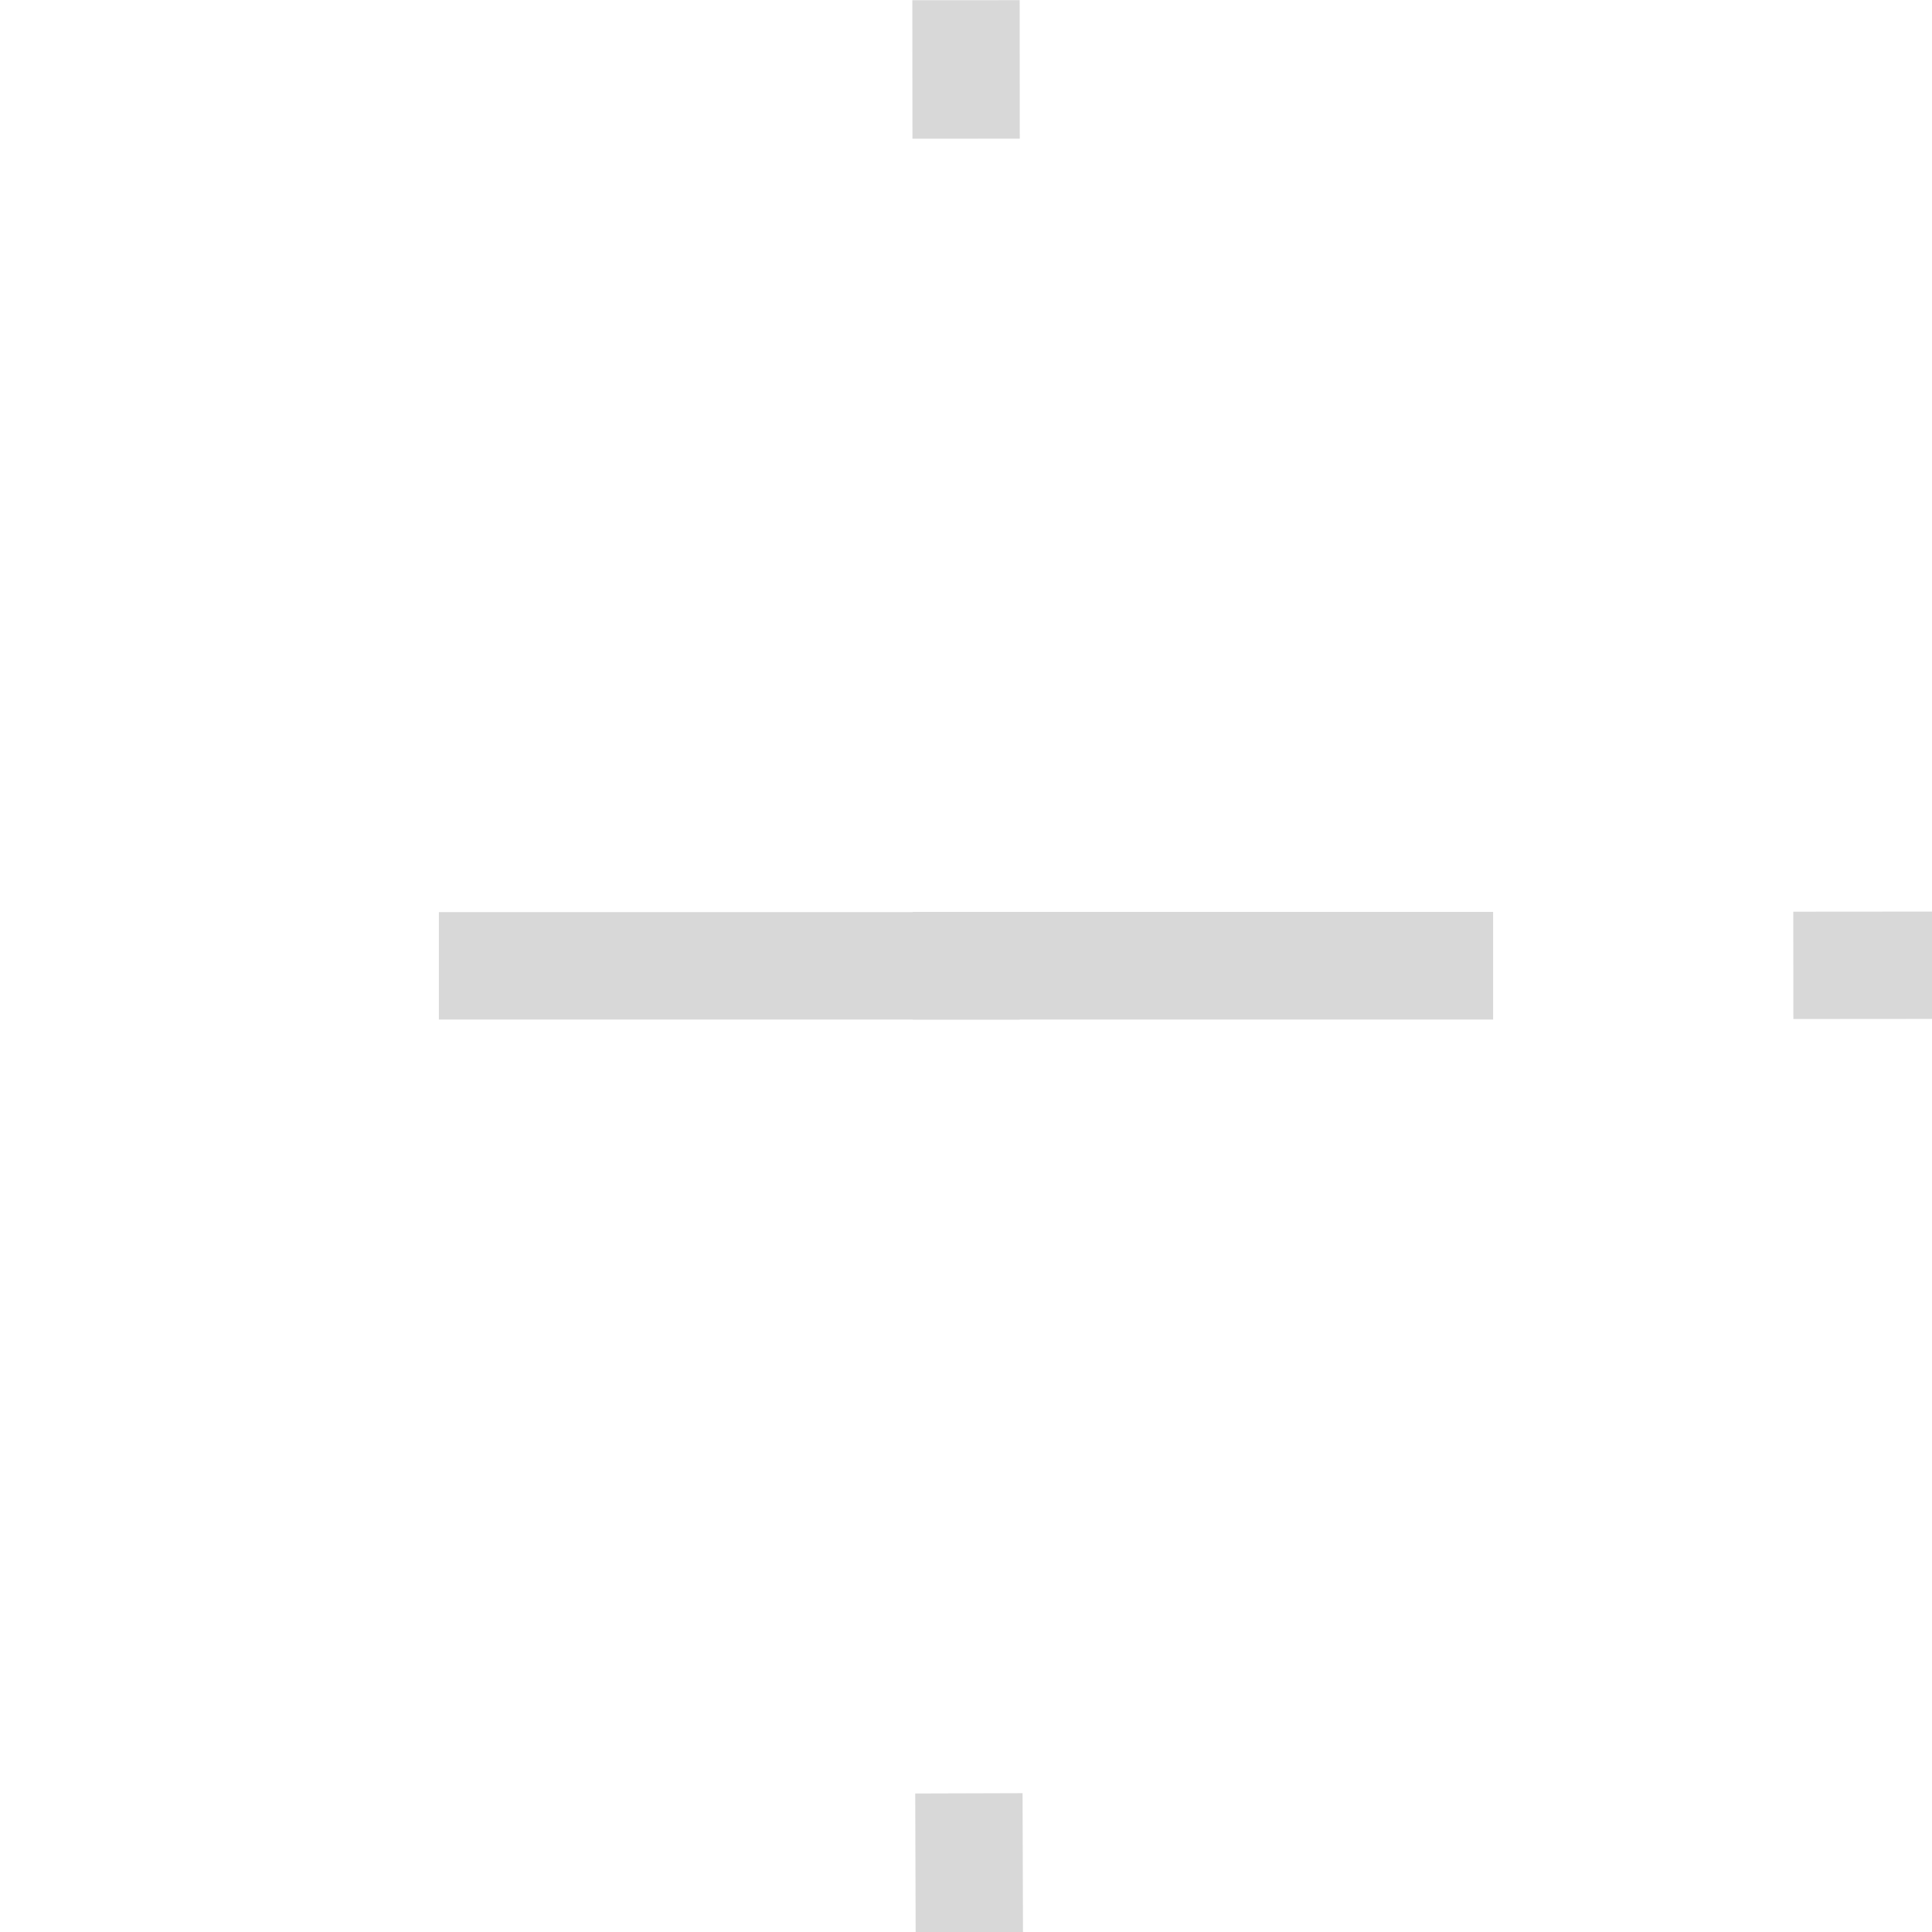 <?xml version="1.0" encoding="iso-8859-1"?>
<!-- Generator: Adobe Illustrator 21.1.0, SVG Export Plug-In . SVG Version: 6.00 Build 0)  -->
<svg version="1.1" xmlns="http://www.w3.org/2000/svg" xmlns:xlink="http://www.w3.org/1999/xlink" x="0px" y="0px"
	 viewBox="0 0 18 18" style="enable-background:new 0 0 18 18;" xml:space="preserve">
<g id="Ico" style="display:none;">
	<path style="fill:#D8D8D8;" d="M0.107,15.207c0-4.142,0-8.285,0-12.427c0.257-0.343,0.601-0.429,1.021-0.422
		c1.287,0.021,2.574,0.013,3.861,0.004C5.324,2.36,5.583,2.471,5.799,2.73c0.449,0.538,0.919,1.059,1.364,1.6
		c0.153,0.186,0.314,0.253,0.555,0.253c3.045-0.008,6.09-0.001,9.135-0.011c0.413-0.001,0.734,0.106,0.929,0.486
		c0,3.383,0,6.766,0,10.149c-0.257,0.344-0.603,0.422-1.022,0.421c-5.21-0.011-10.421-0.011-15.631,0
		C0.709,15.63,0.364,15.551,0.107,15.207z"/>
	<path style="fill:#D8D8D8;" d="M16.19,3.9c0.572-0.107,1.071,0.406,0.894,1.052c-0.809,2.946-1.595,5.899-2.39,8.849
		c-0.201,0.748-0.401,1.496-0.605,2.244c-0.128,0.47-0.481,0.737-0.968,0.738c-3.167,0.001-6.333,0.002-9.5-0.001
		C2.5,16.781,1.6,16.055,1.351,14.964c-0.083-0.365-0.063-0.727,0.036-1.087c1.034-3.777,2.067-7.553,3.1-11.33
		c0.18-0.659,0.626-1.009,1.304-1.009c2.904-0.001,5.808-0.001,8.711,0.001c0.595,0,0.966,0.491,0.808,1.071
		c-0.778,2.841-1.558,5.682-2.338,8.522c-0.228,0.829-0.456,1.658-0.683,2.488c-0.15,0.547-0.502,0.817-1.065,0.817
		c-2.739,0-5.477,0.001-8.216-0.003c-0.237,0-0.42,0.069-0.517,0.296c-0.085,0.198-0.023,0.417,0.169,0.592
		c0.221,0.201,0.48,0.304,0.782,0.304c2.898-0.001,5.795,0,8.693-0.001c0.551,0,0.903-0.278,1.049-0.812
		c0.983-3.582,1.968-7.163,2.953-10.744C16.153,4.011,16.173,3.954,16.19,3.9z M9.398,4.472C9.398,4.472,9.398,4.473,9.398,4.472
		c0.88,0.001,1.759,0.002,2.639,0c0.388-0.001,0.334,0.053,0.446-0.345c0.068-0.239,0.052-0.256-0.206-0.256
		c-1.79,0-3.58-0.001-5.37,0c-0.418,0-0.352-0.056-0.471,0.361c-0.06,0.211-0.036,0.24,0.194,0.24
		C7.553,4.472,8.475,4.472,9.398,4.472z M9.068,5.646c0.477,0,0.953,0.002,1.43-0.001c0.373-0.002,0.334,0.069,0.445-0.345
		c0.065-0.242,0.053-0.256-0.207-0.256c-0.978,0-1.956-0.002-2.934,0.001c-0.4,0.001-0.353-0.067-0.468,0.364
		c-0.057,0.213-0.04,0.237,0.175,0.238C8.029,5.647,8.548,5.646,9.068,5.646z"/>
	<g>
		<path style="display:inline;fill:#D8D8D8;" d="M17.26,7.152c-1.548,1.559-3.144,3.074-4.628,4.692
			c-0.912,0.994-1.925,1.657-3.261,1.85c-0.462,0.067-0.91,0.23-1.433,0.367c0.297-1.124,0.571-2.182,0.862-3.234
			c0.033-0.119,0.157-0.218,0.251-0.312c1.795-1.797,3.591-3.593,5.388-5.388c0.468-0.468,0.845-0.476,1.325-0.001
			c0.508,0.503,0.998,1.024,1.496,1.538C17.26,6.825,17.26,6.988,17.26,7.152z M10.236,11.78c1.596-1.6,3.153-3.155,4.694-4.725
			c0.08-0.081,0.082-0.334,0.015-0.443c-0.171-0.281-0.439-0.269-0.705-0.004c-1.442,1.441-2.883,2.883-4.323,4.326
			c-0.083,0.083-0.159,0.173-0.242,0.265C9.86,11.39,10.029,11.565,10.236,11.78z M8.841,12.463
			c-0.084,0.331-0.165,0.647-0.263,1.03c0.389-0.104,0.703-0.188,1.015-0.271C9.336,12.962,9.105,12.728,8.841,12.463z"/>
		<path style="display:inline;fill:#D8D8D8;" d="M2.445,15.44c3.579,0,7.135,0,10.759,0c0-0.599,0.04-1.194-0.011-1.782
			c-0.053-0.609,0.12-1.066,0.6-1.447c0.295-0.233,0.536-0.535,0.875-0.882c0.018,0.207,0.035,0.315,0.035,0.424
			c0.002,1.169,0.005,2.339,0,3.508c-0.005,1.096-0.599,1.682-1.696,1.682c-3.467,0.001-6.934,0.001-10.402,0
			c-1.072,0-1.666-0.593-1.666-1.664c-0.001-4.229-0.001-8.457,0-12.686c0-1.045,0.598-1.642,1.646-1.643
			c3.494-0.002,6.989-0.002,10.483,0c1.016,0.001,1.615,0.599,1.635,1.621c0.002,0.095-0.009,0.191,0.002,0.285
			c0.059,0.499-0.007,0.88-0.58,1.096c-0.328,0.123-0.569,0.475-0.912,0.779c0-0.796,0-1.522,0-2.298
			c-0.817,0-1.588-0.007-2.358,0.011c-0.068,0.002-0.157,0.155-0.193,0.254c-0.178,0.496-0.502,0.76-1.033,0.764
			c-1.21,0.01-2.42,0.012-3.63,0C5.402,3.458,5.104,3.167,4.901,2.453c-0.808,0-1.619,0-2.456,0
			C2.445,6.779,2.445,11.084,2.445,15.44z"/>
		<path style="display:inline;fill:#D8D8D8;" d="M3.735,6.377c0-0.402,0-0.725,0-1.08c2.711,0,5.408,0,8.167,0
			c0,0.22,0.026,0.448-0.006,0.668c-0.048,0.33-0.286,0.416-0.595,0.415C9.207,6.374,7.113,6.377,5.019,6.377
			C4.601,6.377,4.182,6.377,3.735,6.377z"/>
		<path style="display:inline;fill:#D8D8D8;" d="M10.311,7.709c-0.38,0.369-0.675,0.667-0.986,0.948
			C9.245,8.73,9.113,8.783,9.005,8.784c-1.71,0.007-3.42,0.004-5.13,0.001c-0.037,0-0.075-0.02-0.132-0.037c0-0.336,0-0.67,0-1.039
			C5.892,7.709,8.038,7.709,10.311,7.709z"/>
		<path style="display:inline;fill:#D8D8D8;" d="M3.745,11.217c0-0.389,0-0.733,0-1.101c1.367,0,2.717,0,4.097,0
			c-0.09,0.314-0.172,0.633-0.276,0.944c-0.022,0.066-0.126,0.15-0.192,0.15C6.172,11.22,4.97,11.217,3.745,11.217z"/>
		<path style="display:inline;fill:#D8D8D8;" d="M3.753,12.536c1.139,0,2.247,0,3.43,0c-0.089,0.336-0.164,0.643-0.257,0.944
			c-0.018,0.058-0.111,0.133-0.17,0.133c-0.997,0.008-1.995,0.006-3.002,0.006C3.753,13.229,3.753,12.887,3.753,12.536z"/>
	</g>
	<path style="fill:#D8D8D8;" d="M12.16,16.796c-3.748,0-7.496,0-11.244,0C0.91,16.728,0.9,16.661,0.9,16.593
		C0.899,12.967,0.899,9.341,0.899,5.715c0-0.062,0-0.124,0-0.191c0.053-0.005,0.089-0.012,0.125-0.011
		c1.795,0.003,3.589,0.004,5.384,0.01c0.363,0.001,0.726,0.024,1.088,0.025c0.108,0,0.249-0.001,0.317-0.064
		C8.089,5.23,8.342,4.951,8.602,4.68c0.006-0.006,0.005-0.019,0.013-0.054C8.31,4.334,8.002,4.023,7.678,3.732
		C7.42,3.501,7.304,3.233,7.317,2.884c0.026-0.715,0.028-1.431,0.041-2.146C7.358,0.709,7.365,0.68,7.371,0.64
		c0.062,0,0.114,0,0.167,0c3.11,0,6.221,0,9.331,0.001c0.062,0,0.125,0.01,0.187,0.015c0,3.222,0,6.443,0,9.665
		c-0.515,0.003-1.031,0.003-1.546,0.009c-0.3,0.004-0.599,0.019-0.898,0.024c-0.192,0.003-0.361-0.058-0.497-0.2
		c-0.233-0.242-0.466-0.485-0.702-0.725c-0.124-0.126-0.253-0.246-0.381-0.37c-0.17,0.137-0.322,0.266-0.482,0.386
		c-0.323,0.242-0.45,0.565-0.425,0.962c0.02,0.309,0.033,0.62,0.034,0.93c0.006,1.772,0.007,3.545,0.009,5.317
		C12.168,16.702,12.162,16.749,12.16,16.796z M15.415,2.256c-0.072,0-0.124,0-0.176,0c-2.021,0-4.042,0-6.063,0
		c-0.037,0-0.076-0.007-0.11,0.003c-0.031,0.009-0.07,0.028-0.083,0.054C8.924,2.427,8.979,2.751,9.07,2.843
		c0.426,0.43,0.855,0.857,1.279,1.289c0.18,0.183,0.35,0.375,0.501,0.538C9.258,6.292,7.678,7.902,6.046,9.565
		c0.706,0.647,1.43,1.31,2.173,1.99c1.551-1.542,3.163-3.144,4.779-4.751c0.04,0.035,0.073,0.06,0.102,0.089
		c0.458,0.458,0.915,0.916,1.372,1.374c0.104,0.104,0.205,0.213,0.318,0.306c0.181,0.148,0.39,0.194,0.625,0.127
		C15.415,6.556,15.415,4.417,15.415,2.256z M2.532,7.104c0,2.692,0,5.368,0,8.048c2.682,0,5.361,0,8.039,0c0-1.219,0-2.425,0-3.682
		c-0.821,0.812-1.611,1.593-2.407,2.379c-1.452-1.45-2.887-2.885-4.332-4.328C3.881,9.47,3.919,9.428,3.959,9.388
		c0.692-0.692,1.385-1.383,2.077-2.076c0.055-0.055,0.1-0.122,0.17-0.209C4.96,7.104,3.761,7.104,2.532,7.104z"/>
	<path style="fill:#D8D8D8;" d="M11.396,6.365c-0.377,0.183-0.75,0.364-1.124,0.545C9.249,7.406,8.227,7.904,7.201,8.396
		C7.1,8.445,7.072,8.496,7.086,8.604c0.014,0.109,0.008,0.223-0.003,0.334C7.075,9.024,7.09,9.072,7.177,9.114
		c1.388,0.676,2.773,1.356,4.159,2.035c0.018,0.009,0.038,0.015,0.064,0.025c0.062-0.054,0.125-0.113,0.192-0.167
		c0.675-0.548,1.598-0.613,2.338-0.165c0.728,0.441,1.113,1.303,0.945,2.119c-0.179,0.87-0.852,1.513-1.714,1.638
		c-1.297,0.187-2.425-0.892-2.302-2.209c0.009-0.098-0.03-0.132-0.106-0.169c-1.364-0.666-2.728-1.334-4.09-2.004
		c-0.091-0.045-0.145-0.039-0.223,0.032C5.312,11.285,3.504,10.763,3.1,9.285c-0.238-0.87,0.134-1.797,0.908-2.268
		c0.772-0.47,1.768-0.371,2.428,0.247c0.079,0.074,0.136,0.087,0.235,0.038c1.355-0.662,2.712-1.319,4.07-1.976
		c0.08-0.038,0.126-0.072,0.115-0.178c-0.118-1.176,0.807-2.197,1.997-2.211c1.143-0.014,2.083,0.926,2.059,2.059
		c-0.025,1.166-1.005,2.078-2.16,2.003C12.223,6.965,11.774,6.748,11.396,6.365z"/>
	<g>
		<path style="display:inline;fill:#D8D8D8;" d="M9.436,13.172c0.151-0.04,0.272-0.073,0.393-0.105
			c-0.1-0.101-0.189-0.191-0.291-0.294C9.505,12.901,9.474,13.024,9.436,13.172z"/>
		<path style="display:inline;fill:#D8D8D8;" d="M16.879,6.807c-0.402-0.004-0.805-0.001-1.207-0.001c-0.187,0-0.373,0-0.572,0
			c-0.005-0.054-0.012-0.081-0.01-0.107c0.049-0.72-0.483-1.306-1.324-1.292c-1.508,0.026-3.016,0.009-4.524,0.004
			c-0.111,0-0.232-0.036-0.331-0.088C8.166,4.933,7.427,4.531,6.682,4.141c-0.115-0.06-0.255-0.103-0.383-0.104
			C5.112,4.029,3.926,4.024,2.74,4.035C2.078,4.041,1.584,4.54,1.583,5.19c-0.004,3.07-0.003,6.139,0,9.209
			c0,0.352,0.148,0.644,0.417,0.871c0.247,0.208,0.539,0.27,0.854,0.27c1.916-0.002,3.832-0.001,5.747-0.001
			c1.755,0,3.51,0.001,5.264-0.001c0.579-0.001,0.981-0.284,1.181-0.819c0.853-2.283,1.707-4.566,2.56-6.849
			C17.825,7.285,17.503,6.814,16.879,6.807z M11.806,13.856c-0.002,0.424-0.232,0.651-0.656,0.651c-1.342,0-2.683,0-4.025,0
			c-0.415,0-0.645-0.23-0.645-0.644c0-1.636-0.001-3.272,0-4.909c0-0.404,0.232-0.635,0.637-0.636c1.352-0.001,2.704-0.001,4.056,0
			c0.393,0,0.625,0.232,0.633,0.627c0.001,0.037-0.003,0.074,0.001,0.11c0.023,0.193-0.003,0.341-0.224,0.424
			c-0.127,0.048-0.22,0.184-0.353,0.301c0-0.308,0-0.589,0-0.889c-0.316,0-0.614-0.003-0.912,0.004
			c-0.026,0.001-0.061,0.06-0.075,0.098c-0.069,0.192-0.194,0.294-0.4,0.296c-0.468,0.004-0.936,0.005-1.405,0
			C8.207,9.289,8.091,9.176,8.013,8.9c-0.313,0-0.627,0-0.95,0c0,1.674,0,3.339,0,5.025c1.385,0,2.761,0,4.163,0
			c0-0.232,0.016-0.462-0.004-0.689c-0.021-0.236,0.046-0.413,0.232-0.56c0.114-0.09,0.207-0.207,0.339-0.341
			c0.007,0.08,0.013,0.122,0.013,0.164C11.806,12.951,11.808,13.404,11.806,13.856z M7.566,12.291c0-0.151,0-0.284,0-0.426
			c0.529,0,1.052,0,1.585,0c-0.035,0.122-0.066,0.245-0.107,0.365c-0.009,0.026-0.049,0.058-0.074,0.058
			C8.505,12.292,8.04,12.291,7.566,12.291z M8.896,12.802c-0.035,0.13-0.063,0.249-0.1,0.365c-0.007,0.023-0.043,0.051-0.066,0.052
			c-0.386,0.003-0.772,0.002-1.162,0.002c0-0.151,0-0.283,0-0.419C8.01,12.802,8.438,12.802,8.896,12.802z M7.616,11.35
			c-0.014,0-0.029-0.008-0.051-0.014c0-0.13,0-0.259,0-0.402c0.831,0,1.662,0,2.541,0c-0.147,0.143-0.261,0.258-0.382,0.367
			c-0.031,0.028-0.082,0.049-0.124,0.049C8.939,11.352,8.278,11.351,7.616,11.35z M8.059,10.418c-0.162,0-0.324,0-0.497,0
			c0-0.155,0-0.281,0-0.418c1.049,0,2.093,0,3.16,0c0,0.085,0.01,0.173-0.002,0.258c-0.018,0.128-0.11,0.161-0.23,0.16
			C9.679,10.417,8.869,10.418,8.059,10.418z M12.795,10.718c-0.599,0.603-1.216,1.19-1.791,1.815
			c-0.353,0.385-0.745,0.641-1.262,0.716c-0.179,0.026-0.352,0.089-0.554,0.142c0.115-0.435,0.221-0.844,0.333-1.251
			c0.013-0.046,0.061-0.084,0.097-0.121c0.694-0.695,1.39-1.39,2.085-2.085c0.181-0.181,0.327-0.184,0.513,0
			c0.196,0.195,0.386,0.396,0.579,0.595C12.795,10.592,12.795,10.655,12.795,10.718z M14.563,6.801
			c-0.054,0.003-0.112,0.007-0.17,0.008C11.516,6.81,8.64,6.811,5.763,6.812c-0.182,0-0.365-0.006-0.547,0.004
			C4.939,6.831,4.732,6.977,4.631,7.229C4.46,7.656,4.306,8.091,4.155,8.525c-0.666,1.912-1.328,3.826-1.992,5.739
			c-0.013,0.039-0.028,0.077-0.043,0.115c-0.01-0.003-0.021-0.006-0.031-0.009c0-0.821,0-1.642,0-2.462c0-2.217,0-4.433,0-6.65
			c0-0.46,0.258-0.721,0.714-0.721c1.1,0,2.201-0.004,3.301,0.005c0.155,0.001,0.326,0.03,0.462,0.101
			c0.741,0.386,1.472,0.793,2.211,1.184c0.099,0.053,0.22,0.089,0.331,0.089c1.583,0.006,3.167,0.004,4.75,0.004
			C14.371,5.92,14.667,6.281,14.563,6.801z"/>
	</g>
	<path style="fill:#D8D8D8;" d="M9.271,16.922c-4.456,0.009-8.101-3.636-8.102-8.103C1.168,4.348,4.793,0.721,9.266,0.72
		c4.475-0.001,8.095,3.615,8.102,8.094C17.374,13.275,13.742,16.913,9.271,16.922z M10.683,14.793
		c0.242-0.037,0.488-0.041,0.708-0.119c0.248-0.088,0.488-0.22,0.701-0.374c0.188-0.136,0.339-0.325,0.496-0.5
		c0.048-0.054,0.073-0.137,0.088-0.211c0.024-0.119-0.006-0.264,0.052-0.358c0.119-0.19,0.272-0.362,0.429-0.524
		c0.217-0.224,0.347-0.469,0.253-0.786c-0.135-0.458,0.135-0.788,0.367-1.118c0.204-0.291,0.454-0.551,0.668-0.836
		c0.074-0.098,0.101-0.231,0.165-0.387c-0.161,0.021-0.272,0.028-0.38,0.053c-0.109,0.026-0.172-0.004-0.231-0.101
		c-0.1-0.162-0.216-0.314-0.329-0.468c-0.194-0.264-0.393-0.523-0.474-0.852c-0.041-0.166-0.114-0.325-0.174-0.487
		c-0.179-0.487-0.53-0.773-1.03-0.892c-0.213-0.051-0.421-0.123-0.632-0.18c-0.047-0.013-0.11-0.017-0.15,0.004
		c-0.348,0.181-0.695,0.109-1.041,0.005c-0.127-0.038-0.204-0.122-0.223-0.269C9.928,6.25,9.872,6.11,9.835,5.98
		c-0.176,0-0.34,0.036-0.479-0.008C9.114,5.896,8.906,5.949,8.684,6.034C8.486,6.11,8.271,6.22,8.073,6.204
		c-0.282-0.022-0.429,0.1-0.541,0.31C7.353,6.849,7.14,7.141,6.789,7.321c-0.097,0.05-0.166,0.167-0.232,0.264
		C6.372,7.857,6.412,8.175,6.381,8.482c-0.028,0.277,0.04,0.511,0.176,0.747c0.241,0.42,0.588,0.727,0.971,1.008
		c0.123,0.09,0.232,0.132,0.376,0.079c0.301-0.109,0.603-0.214,0.904-0.321c0.105-0.037,0.187-0.064,0.214,0.1
		c0.028,0.169,0.138,0.213,0.308,0.162c0.114-0.034,0.23-0.064,0.355-0.098c0.029,0.271,0.065,0.5,0.073,0.73
		c0.005,0.139,0.042,0.246,0.158,0.317c0.157,0.095,0.189,0.245,0.24,0.41c0.12,0.389,0.138,0.752-0.057,1.126
		c-0.087,0.167-0.059,0.369,0.082,0.518c0.233,0.248,0.321,0.567,0.422,0.873C10.671,14.331,10.658,14.554,10.683,14.793z
		 M10.167,4.753c0.198,0.109,0.363,0.202,0.53,0.291c0.17,0.09,0.292,0.213,0.352,0.403c0.03,0.096,0.096,0.18,0.146,0.269
		c0.019,0.006,0.039,0.012,0.058,0.018c-0.069-0.223,0.057-0.202,0.179-0.213c0.169-0.016,0.338-0.047,0.5-0.094
		c0.046-0.013,0.104-0.11,0.097-0.159c-0.039-0.257,0.115-0.369,0.313-0.456c0.087-0.038,0.181-0.065,0.262-0.113
		c0.134-0.079,0.262-0.085,0.405-0.01c-0.061,0.07-0.117,0.135-0.164,0.19c0.167,0.079,0.326,0.141,0.469,0.23
		c0.047,0.03,0.062,0.13,0.064,0.199c0.001,0.018-0.1,0.05-0.155,0.056c-0.058,0.006-0.118-0.014-0.177-0.02
		c-0.316-0.032-0.626-0.051-0.915,0.137c-0.142,0.093-0.202,0.191-0.114,0.336c0.114,0.188,0.24,0.369,0.375,0.542
		c0.026,0.033,0.127,0.031,0.181,0.012c0.089-0.032,0.168-0.092,0.258-0.144c0.012,0.216,0.022,0.404,0.032,0.59
		c-0.072,0.019-0.131,0.035-0.19,0.051c0.368,0.543,0.729,1.068,1.08,1.599c0.063,0.096,0.102,0.213,0.13,0.326
		c0.052,0.211,0.158,0.294,0.374,0.246c0.103-0.023,0.208-0.06,0.297-0.115c0.252-0.157,0.498-0.324,0.743-0.493
		c0.192-0.132,0.192-0.152,0.058-0.349c-0.033-0.049-0.07-0.098-0.095-0.151c-0.044-0.097-0.105-0.129-0.218-0.137
		c-0.116-0.008-0.262-0.051-0.333-0.133c-0.104-0.12-0.152-0.287-0.234-0.456c0.057,0.019,0.101,0.022,0.13,0.045
		c0.271,0.216,0.595,0.324,0.902,0.472c0.485,0.233,0.879,0.588,1,1.16c0.022,0.105,0.081,0.201,0.123,0.302
		c0.045-0.046,0.056-0.084,0.055-0.122c-0.021-0.422-0.01-0.849-0.071-1.265c-0.321-2.205-1.435-3.916-3.265-5.174
		C13.242,2.55,13.16,2.534,13.046,2.61c-0.154,0.102-0.417,0.011-0.489-0.152c-0.08-0.18-0.267-0.298-0.456-0.287
		c-0.415,0.024-0.83,0.093-1.245-0.017c-0.059-0.016-0.133-0.004-0.193,0.015c-0.334,0.105-0.669,0.209-0.998,0.327
		C9.46,2.57,9.325,2.823,9.372,3.001c0.006,0.002,0.011,0.006,0.017,0.005c0.366-0.047,0.351-0.038,0.543,0.278
		c0.055,0.091,0.225,0.125,0.35,0.153c0.042,0.009,0.115-0.072,0.157-0.125c0.081-0.103,0.15-0.216,0.234-0.34
		c0.038,0.071,0.061,0.112,0.082,0.155c0.106,0.224,0.096,0.426-0.025,0.527c-0.234,0.195-0.345,0.192-0.606-0.015
		c-0.033-0.026-0.065-0.052-0.097-0.079C9.819,3.389,9.701,3.372,9.509,3.563c-0.281,0.279-0.601,0.479-0.972,0.61
		C8.374,4.231,8.347,4.352,8.415,4.521c0.017,0.043,0.012,0.113-0.012,0.153C8.324,4.807,8.211,4.892,8.047,4.913
		C7.879,4.934,7.714,4.98,7.508,5.024c0,0.243-0.005,0.474,0.004,0.705c0.002,0.05,0.048,0.129,0.089,0.142
		C7.743,5.914,7.891,5.937,8.037,5.96C8.252,5.993,8.429,5.924,8.54,5.732c0.176-0.305,0.442-0.501,0.745-0.663
		c0.227-0.122,0.529-0.104,0.701,0.068c0.046,0.045,0.077,0.122,0.13,0.14c0.137,0.048,0.222,0.121,0.198,0.293
		c0.13-0.009,0.242-0.017,0.36-0.025C10.573,5.226,10.167,5.15,10.167,4.753z M2.087,10.456c-0.013,0.011-0.026,0.022-0.038,0.032
		c0.013,0.063,0.023,0.126,0.039,0.188c0.344,1.31,0.999,2.441,1.956,3.398c0.188,0.188,0.384,0.205,0.614,0.062
		c0.079-0.049,0.112-0.106,0.068-0.19c-0.088-0.167-0.063-0.331-0.003-0.499c0.056-0.157,0.122-0.314,0.148-0.476
		c0.017-0.107,0.008-0.273-0.059-0.326c-0.173-0.138-0.374-0.253-0.581-0.331c-0.336-0.127-0.621-0.285-0.754-0.648
		c-0.052-0.141-0.146-0.271-0.239-0.392C2.937,10.884,2.434,10.783,2.087,10.456z M3.336,4.441C2.397,5.656,1.922,7.03,1.879,8.554
		c0.047-0.111,0.086-0.228,0.09-0.347C1.984,7.755,2.05,7.326,2.33,6.945c0.179-0.243,0.318-0.516,0.474-0.777
		c0.031-0.053,0.054-0.111,0.103-0.215C2.79,5.991,2.723,6.013,2.618,6.047c0.067-0.086,0.101-0.152,0.154-0.194
		c0.154-0.121,0.315-0.235,0.475-0.349C3.465,5.349,3.51,5.207,3.405,4.955C3.338,4.793,3.228,4.638,3.336,4.441z M6.608,1.96
		C6.594,1.944,6.581,1.927,6.567,1.91c-0.85,0.333-1.612,0.808-2.285,1.425C4.241,3.373,4.228,3.442,4.2,3.502
		C4.333,3.527,4.445,3.537,4.548,3.57c0.136,0.044,0.359,0,0.456-0.105c0.298-0.322,0.591-0.649,0.899-0.961
		C6.03,2.374,6.19,2.276,6.336,2.165C6.426,2.096,6.517,2.028,6.608,1.96z M14.454,11.978c-0.019-0.003-0.039-0.006-0.058-0.009
		c-0.076,0.125-0.124,0.311-0.235,0.364c-0.264,0.125-0.38,0.315-0.423,0.586c-0.016,0.103-0.082,0.197-0.114,0.299
		c-0.021,0.066-0.037,0.142-0.026,0.209c0.01,0.064,0.048,0.132,0.095,0.177c0.015,0.014,0.101-0.039,0.148-0.07
		c0.411-0.275,0.512-0.711,0.587-1.157C14.45,12.247,14.446,12.112,14.454,11.978z M8.128,3.088C7.73,3.142,7.912,3.47,7.842,3.682
		C7.754,3.655,7.678,3.632,7.6,3.608C7.512,3.755,7.417,3.887,7.666,4.059c0.049-0.082,0.104-0.175,0.182-0.305
		C7.86,3.884,7.865,3.947,7.873,4.038c0.28-0.081,0.589-0.028,0.79-0.294C8.481,3.52,8.305,3.305,8.128,3.088z"/>
	<g>
		<path style="display:inline;fill:#D8D8D8;" d="M10.269,1.016c0,0.179,0,0.357,0,0.545c-0.774,0-1.523,0-2.297,0
			c0-0.188,0-0.366,0-0.545C8.738,1.016,9.504,1.016,10.269,1.016z"/>
		<path style="fill:#D8D8D8;" d="M6.011,2.23C5.81,2.89,5.611,3.544,5.408,4.209c2.481,0,4.942,0,7.424,0
			c-0.202-0.662-0.4-1.312-0.598-1.958c0.012-0.013,0.019-0.026,0.025-0.026c0.486,0,0.973-0.023,1.457,0.007
			c0.476,0.03,0.839,0.476,0.84,0.976c0.002,0.993,0.001,1.987,0.001,2.98c0,3.228,0,6.457-0.001,9.685
			c0,0.537-0.321,0.934-0.828,1.024c-0.071,0.013-0.144,0.013-0.216,0.013c-2.928,0.001-5.857,0.001-8.785,0
			c-0.627,0-1.045-0.415-1.045-1.037c0-4.201,0-8.402,0.001-12.604c0-0.527,0.279-0.908,0.748-1.027
			c0.02-0.005,0.04-0.014,0.06-0.014C4.993,2.23,5.493,2.23,6.011,2.23z M5.003,12.169c2.751,0,5.493,0,8.236,0
			c0-0.219,0-0.423,0-0.633c-2.751,0-5.494,0-8.236,0C5.003,11.754,5.003,11.959,5.003,12.169z M13.243,13.054
			c-2.757,0-5.499,0-8.24,0c0,0.219,0,0.424,0,0.632c2.751,0,5.494,0,8.24,0C13.243,13.471,13.243,13.27,13.243,13.054z
			 M5.001,6.098c2.752,0,5.491,0,8.235,0c0-0.217,0-0.426,0-0.637c-2.749,0-5.488,0-8.235,0C5.001,5.674,5.001,5.879,5.001,6.098z
			 M13.242,6.984c-2.757,0-5.498,0-8.238,0c0,0.219,0,0.423,0,0.628c2.752,0,5.493,0,8.238,0
			C13.242,7.398,13.242,7.198,13.242,6.984z M13.242,8.497c-2.753,0-5.492,0-8.238,0c0,0.217,0,0.425,0,0.635
			c2.752,0,5.494,0,8.238,0C13.242,8.917,13.242,8.717,13.242,8.497z M13.241,10.021c-2.756,0-5.497,0-8.238,0
			c0,0.219,0,0.423,0,0.63c2.751,0,5.493,0,8.238,0C13.241,10.437,13.241,10.237,13.241,10.021z M13.242,14.572
			c-2.757,0-5.498,0-8.238,0c0,0.219,0,0.424,0,0.629c2.751,0,5.493,0,8.238,0C13.242,14.986,13.242,14.786,13.242,14.572z"/>
		<path style="fill:#D8D8D8;" d="M5.853,3.879c0.125-0.407,0.245-0.801,0.365-1.194C6.296,2.428,6.381,2.172,6.45,1.913
			c0.035-0.132,0.094-0.175,0.234-0.174c1.572,0.006,3.145,0.004,4.717,0.004c0.332,0,0.333,0,0.431,0.318
			c0.175,0.567,0.348,1.135,0.522,1.703c0.01,0.033,0.018,0.067,0.031,0.115C10.208,3.879,8.043,3.879,5.853,3.879z"/>
	</g>
</g>
<g id="Nav">
	<polyline style="display:none;fill:none;stroke:#D8D8D8;stroke-miterlimit:10;" points="9.031,18.037 9.004,9.033 9,0.033 9,0.002 
		9.004,9.002 18.008,8.993 	"/>
	<g>
		<line style="fill:none;stroke:#D8D8D8;stroke-miterlimit:10;" x1="18.008" y1="8.993" x2="16.708" y2="8.994"/>
		<line style="fill:none;stroke:#D8D8D8;stroke-miterlimit:10;" x1="9.027" y1="16.708" x2="9.031" y2="18.037"/>
		<polygon style="fill:none;stroke:#D8D8D8;stroke-miterlimit:10;" points="9.001,1.292 9,0.002 9,0.033 9.001,1.292 		"/>
	</g>
	<g>
		<rect x="4.589" y="8.998" style="fill:none;stroke:#D8D8D8;stroke-miterlimit:10;" width="4.411" height="0.001"/>
		<rect x="9.003" y="8.996" style="fill:none;stroke:#D8D8D8;stroke-miterlimit:10;" width="4.408" height="0.003"/>
	</g>
</g>
</svg>
